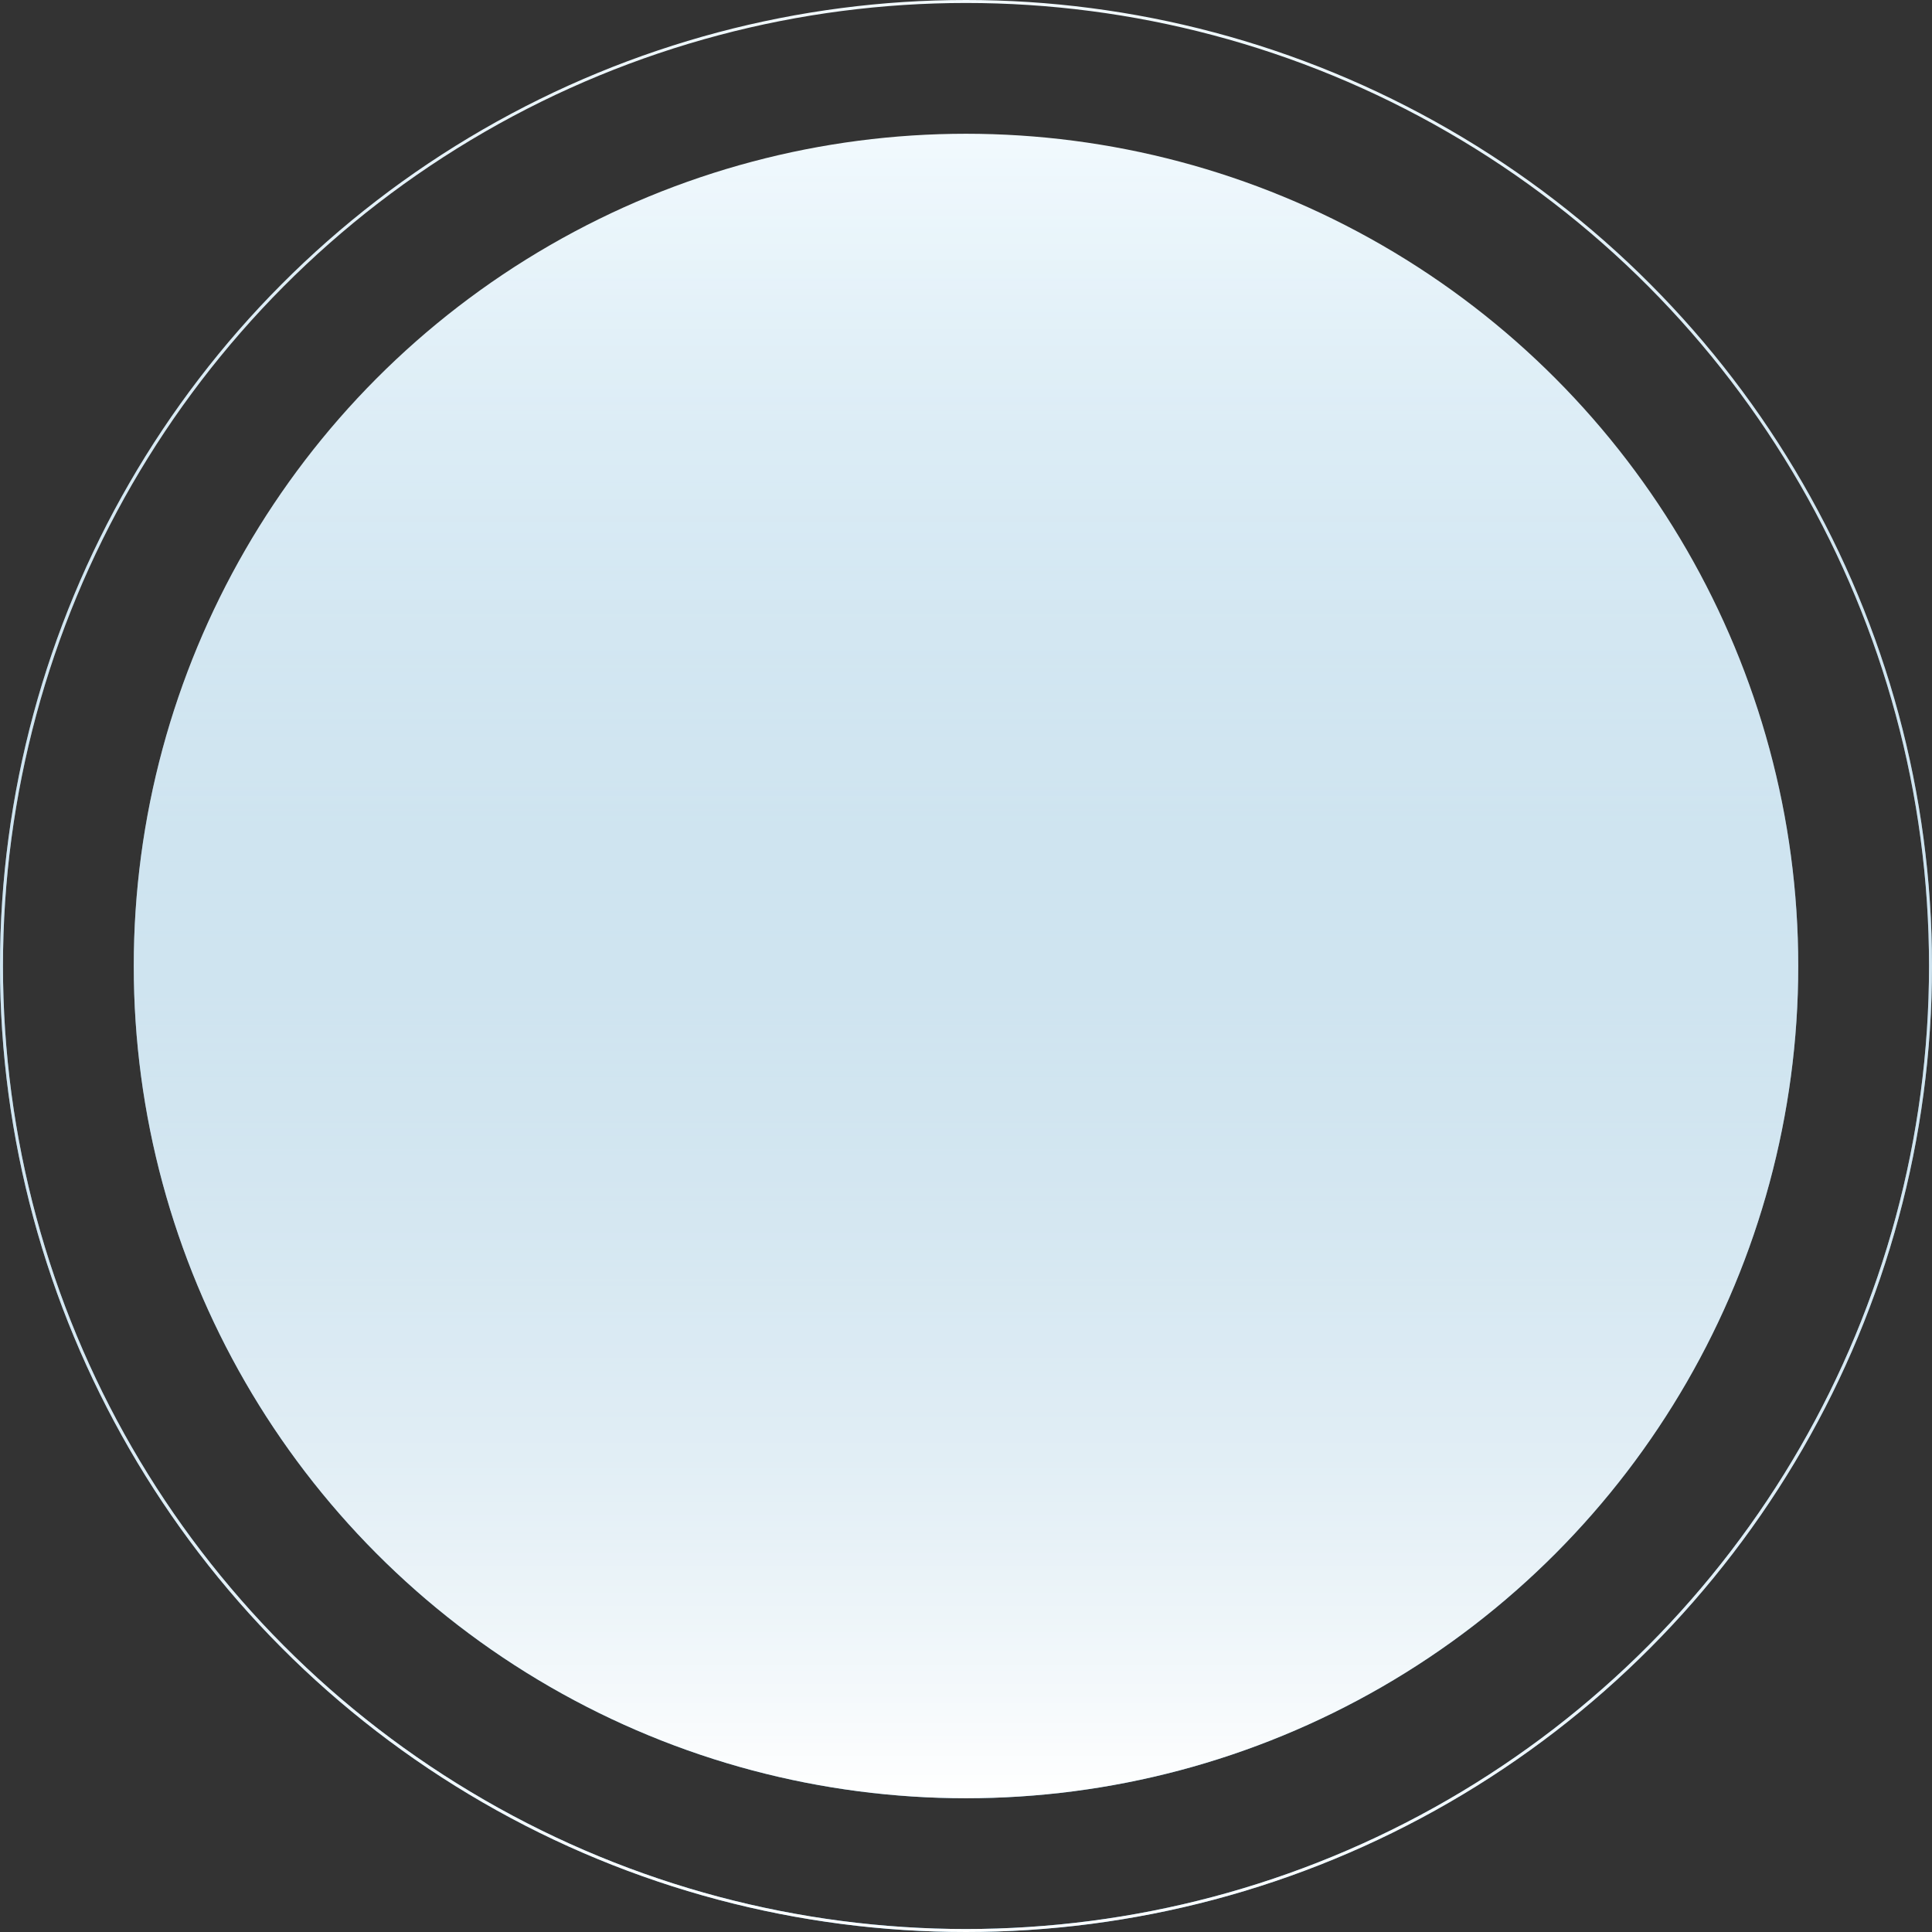 <svg width="650" height="650" viewBox="0 0 650 650" fill="none" xmlns="http://www.w3.org/2000/svg">
<rect x="0" y="0" width="650" height="650" fill="#333333" stroke="none"/>
<circle cx="325" cy="325" r="324.5" stroke="url(#paint0_linear_152_1725)"/>
<circle cx="325" cy="325" r="324.5" stroke="url(#paint1_linear_152_1725)"/>
<circle cx="325" cy="325" r="280" fill="url(#paint2_linear_152_1725)"/>
<circle cx="325" cy="325" r="280" fill="url(#paint3_linear_152_1725)"/>
<defs>
<linearGradient id="paint0_linear_152_1725" x1="325" y1="650" x2="325" y2="2.08846e-05" gradientUnits="userSpaceOnUse">
<stop stop-color="#4C98C3"/>
<stop offset="1" stop-color="#F2FAFE"/>
</linearGradient>
<linearGradient id="paint1_linear_152_1725" x1="325" y1="-1.93715e-05" x2="325" y2="650" gradientUnits="userSpaceOnUse">
<stop stop-color="white" stop-opacity="0"/>
<stop offset="1" stop-color="white"/>
</linearGradient>
<linearGradient id="paint2_linear_152_1725" x1="325" y1="605" x2="325" y2="45" gradientUnits="userSpaceOnUse">
<stop stop-color="#4C98C3"/>
<stop offset="1" stop-color="#F2FAFE"/>
</linearGradient>
<linearGradient id="paint3_linear_152_1725" x1="325" y1="45" x2="325" y2="605" gradientUnits="userSpaceOnUse">
<stop stop-color="white" stop-opacity="0"/>
<stop offset="1" stop-color="white"/>
</linearGradient>
</defs>
</svg>
